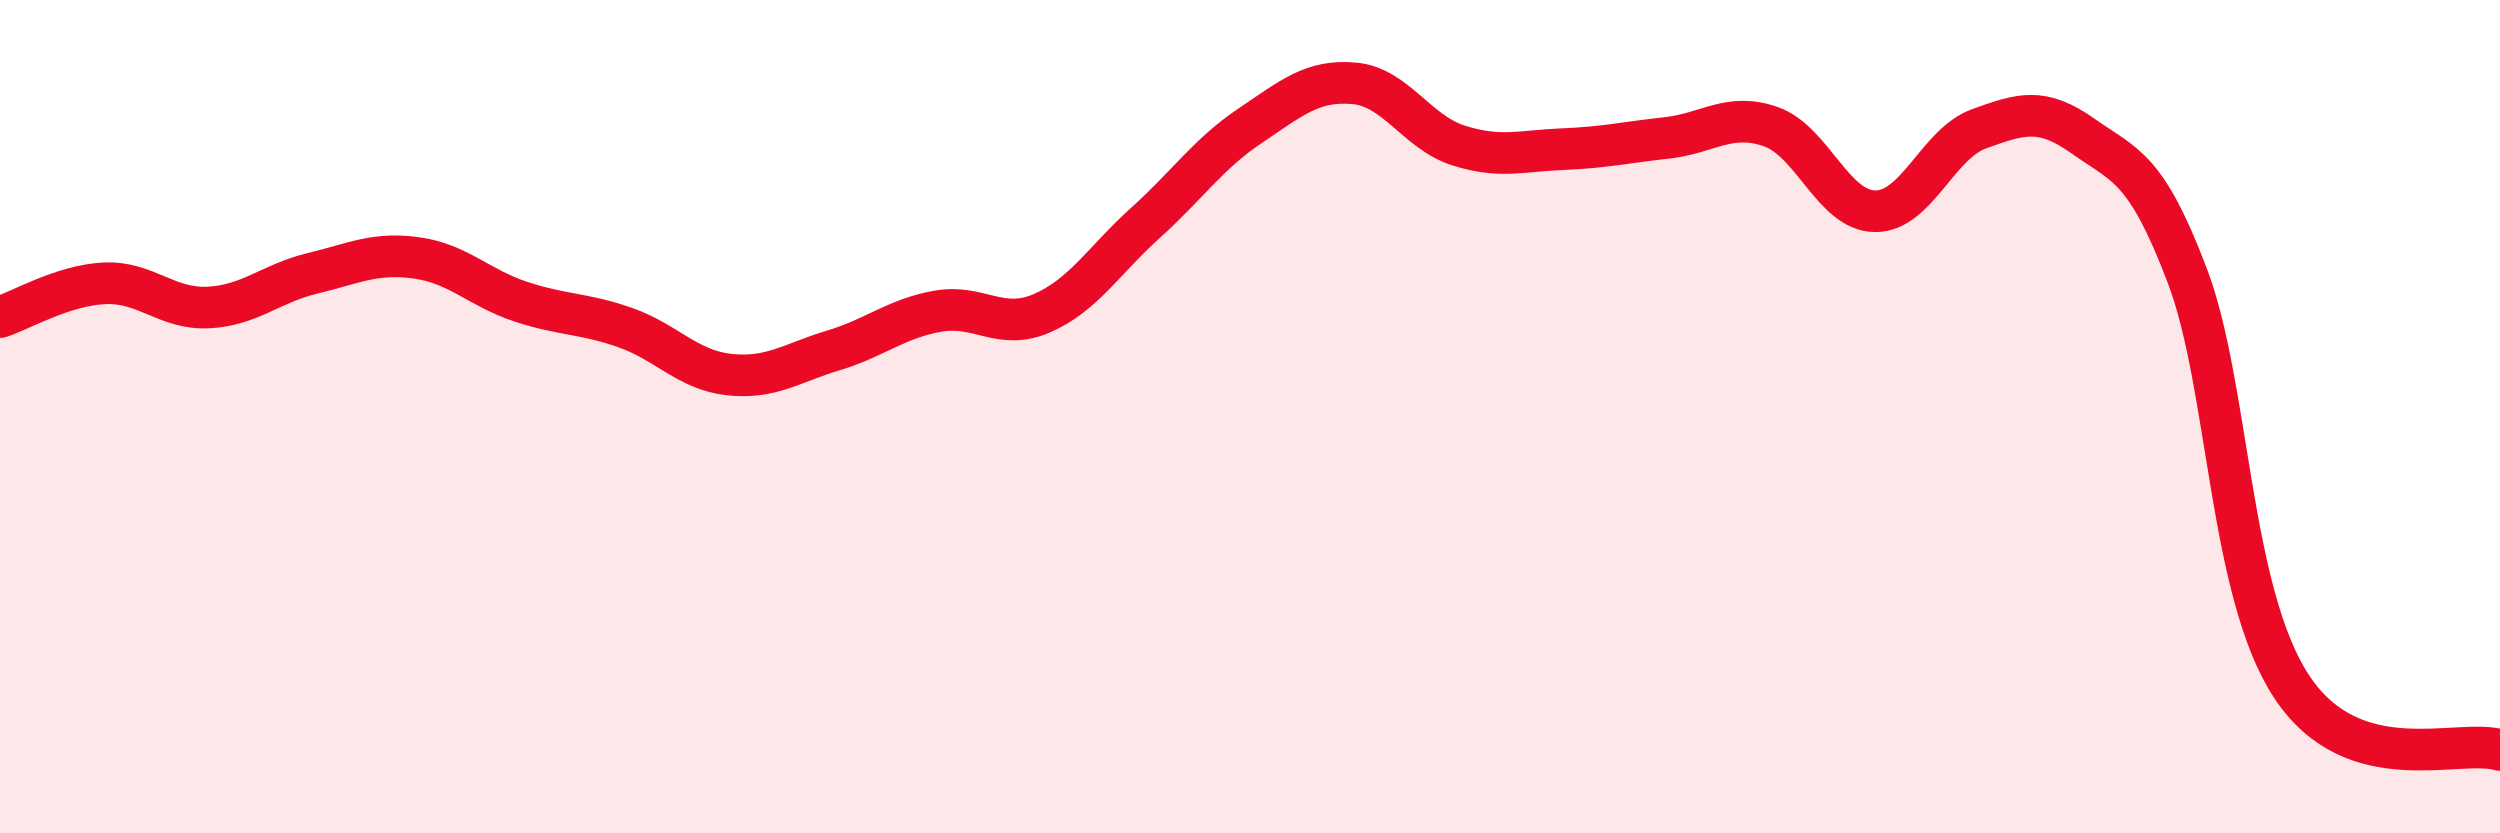 
    <svg width="60" height="20" viewBox="0 0 60 20" xmlns="http://www.w3.org/2000/svg">
      <path
        d="M 0,7.61 C 0.5,7.45 1.5,6.85 2.5,6.8 C 3.5,6.75 4,7.43 5,7.38 C 6,7.33 6.5,6.8 7.5,6.56 C 8.5,6.32 9,6.05 10,6.19 C 11,6.33 11.5,6.91 12.5,7.24 C 13.5,7.57 14,7.51 15,7.86 C 16,8.21 16.5,8.88 17.5,8.99 C 18.5,9.1 19,8.71 20,8.41 C 21,8.11 21.5,7.65 22.5,7.47 C 23.5,7.29 24,7.95 25,7.52 C 26,7.09 26.5,6.24 27.5,5.34 C 28.5,4.44 29,3.69 30,3.02 C 31,2.35 31.5,1.91 32.5,2 C 33.5,2.09 34,3.17 35,3.49 C 36,3.81 36.5,3.62 37.5,3.58 C 38.5,3.54 39,3.42 40,3.31 C 41,3.2 41.5,2.69 42.5,3.04 C 43.5,3.39 44,5.06 45,5.07 C 46,5.08 46.5,3.45 47.5,3.09 C 48.5,2.73 49,2.56 50,3.27 C 51,3.98 51.5,3.99 52.5,6.63 C 53.5,9.27 53.5,14.21 55,16.48 C 56.5,18.75 59,17.7 60,18L60 20L0 20Z"
        fill="#EB0A25"
        opacity="0.1"
        stroke-linecap="round"
        stroke-linejoin="round"
      />
      <path
        d="M 0,7.61 C 0.5,7.45 1.5,6.85 2.5,6.8 C 3.5,6.75 4,7.43 5,7.38 C 6,7.33 6.5,6.8 7.5,6.56 C 8.5,6.32 9,6.05 10,6.19 C 11,6.33 11.5,6.91 12.5,7.24 C 13.5,7.57 14,7.51 15,7.86 C 16,8.21 16.5,8.88 17.5,8.99 C 18.5,9.1 19,8.71 20,8.41 C 21,8.11 21.5,7.65 22.5,7.47 C 23.5,7.29 24,7.95 25,7.52 C 26,7.09 26.5,6.24 27.5,5.34 C 28.5,4.44 29,3.69 30,3.02 C 31,2.35 31.5,1.91 32.5,2 C 33.5,2.09 34,3.17 35,3.49 C 36,3.81 36.5,3.62 37.5,3.58 C 38.5,3.54 39,3.42 40,3.31 C 41,3.2 41.5,2.69 42.5,3.04 C 43.5,3.39 44,5.06 45,5.07 C 46,5.08 46.5,3.45 47.5,3.09 C 48.5,2.73 49,2.56 50,3.27 C 51,3.98 51.5,3.99 52.5,6.63 C 53.5,9.27 53.5,14.21 55,16.48 C 56.5,18.75 59,17.7 60,18"
        stroke="#EB0A25"
        stroke-width="1"
        fill="none"
        stroke-linecap="round"
        stroke-linejoin="round"
      />
    </svg>
  